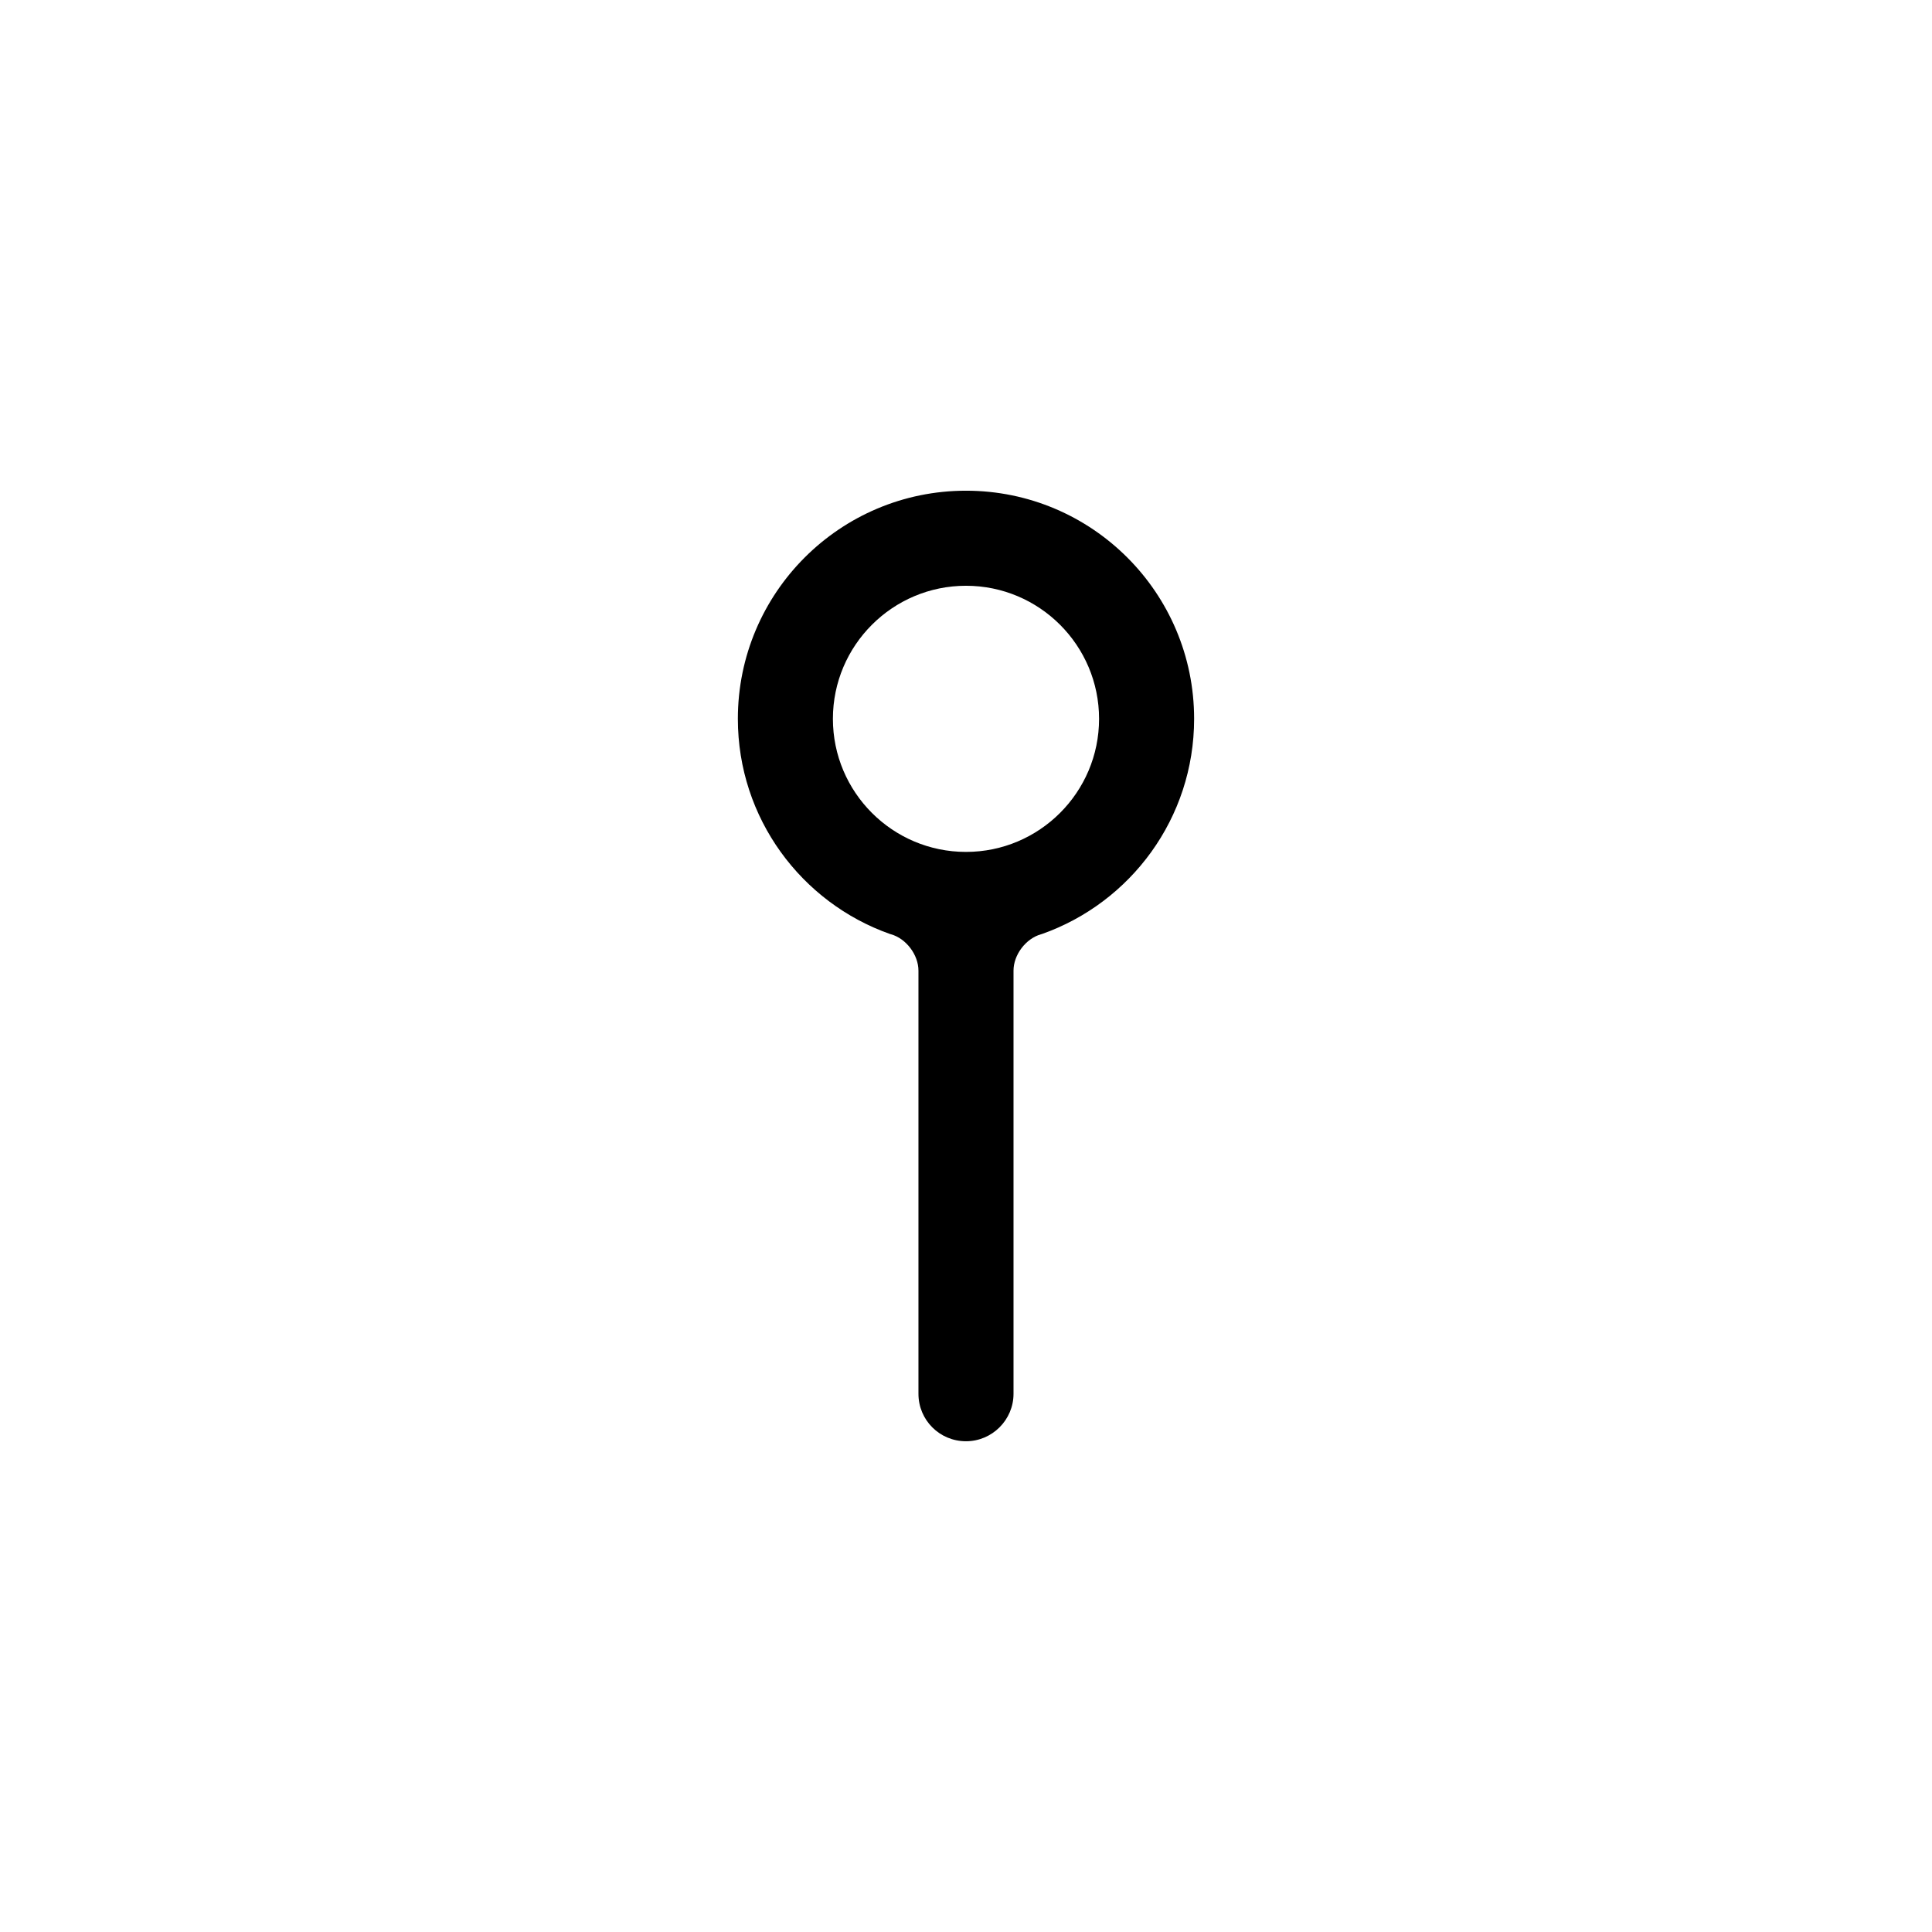 <?xml version="1.0" encoding="UTF-8"?>
<!-- Uploaded to: SVG Repo, www.svgrepo.com, Generator: SVG Repo Mixer Tools -->
<svg fill="#000000" width="800px" height="800px" version="1.1" viewBox="144 144 512 512" xmlns="http://www.w3.org/2000/svg">
 <path d="m387.4 513.38c0 6.941 5.59 12.566 12.598 12.566 6.953 0 12.594-5.684 12.594-12.566v-112.15c0-4.191 3.246-8.5 7.297-9.641l0.25-0.07c23.488-8.297 40.316-30.691 40.316-57.02 0-33.391-27.07-60.457-60.457-60.457-33.391 0-60.457 27.066-60.457 60.457 0 26.336 16.836 48.738 40.336 57.027l0.25 0.07c4.019 1.129 7.273 5.449 7.273 9.633zm-22.672-178.88c0-19.477 15.832-35.266 35.27-35.266 19.477 0 35.266 15.828 35.266 35.266 0 19.477-15.828 35.266-35.266 35.266-19.48 0-35.27-15.828-35.27-35.266z" fill-rule="evenodd"/>
</svg>